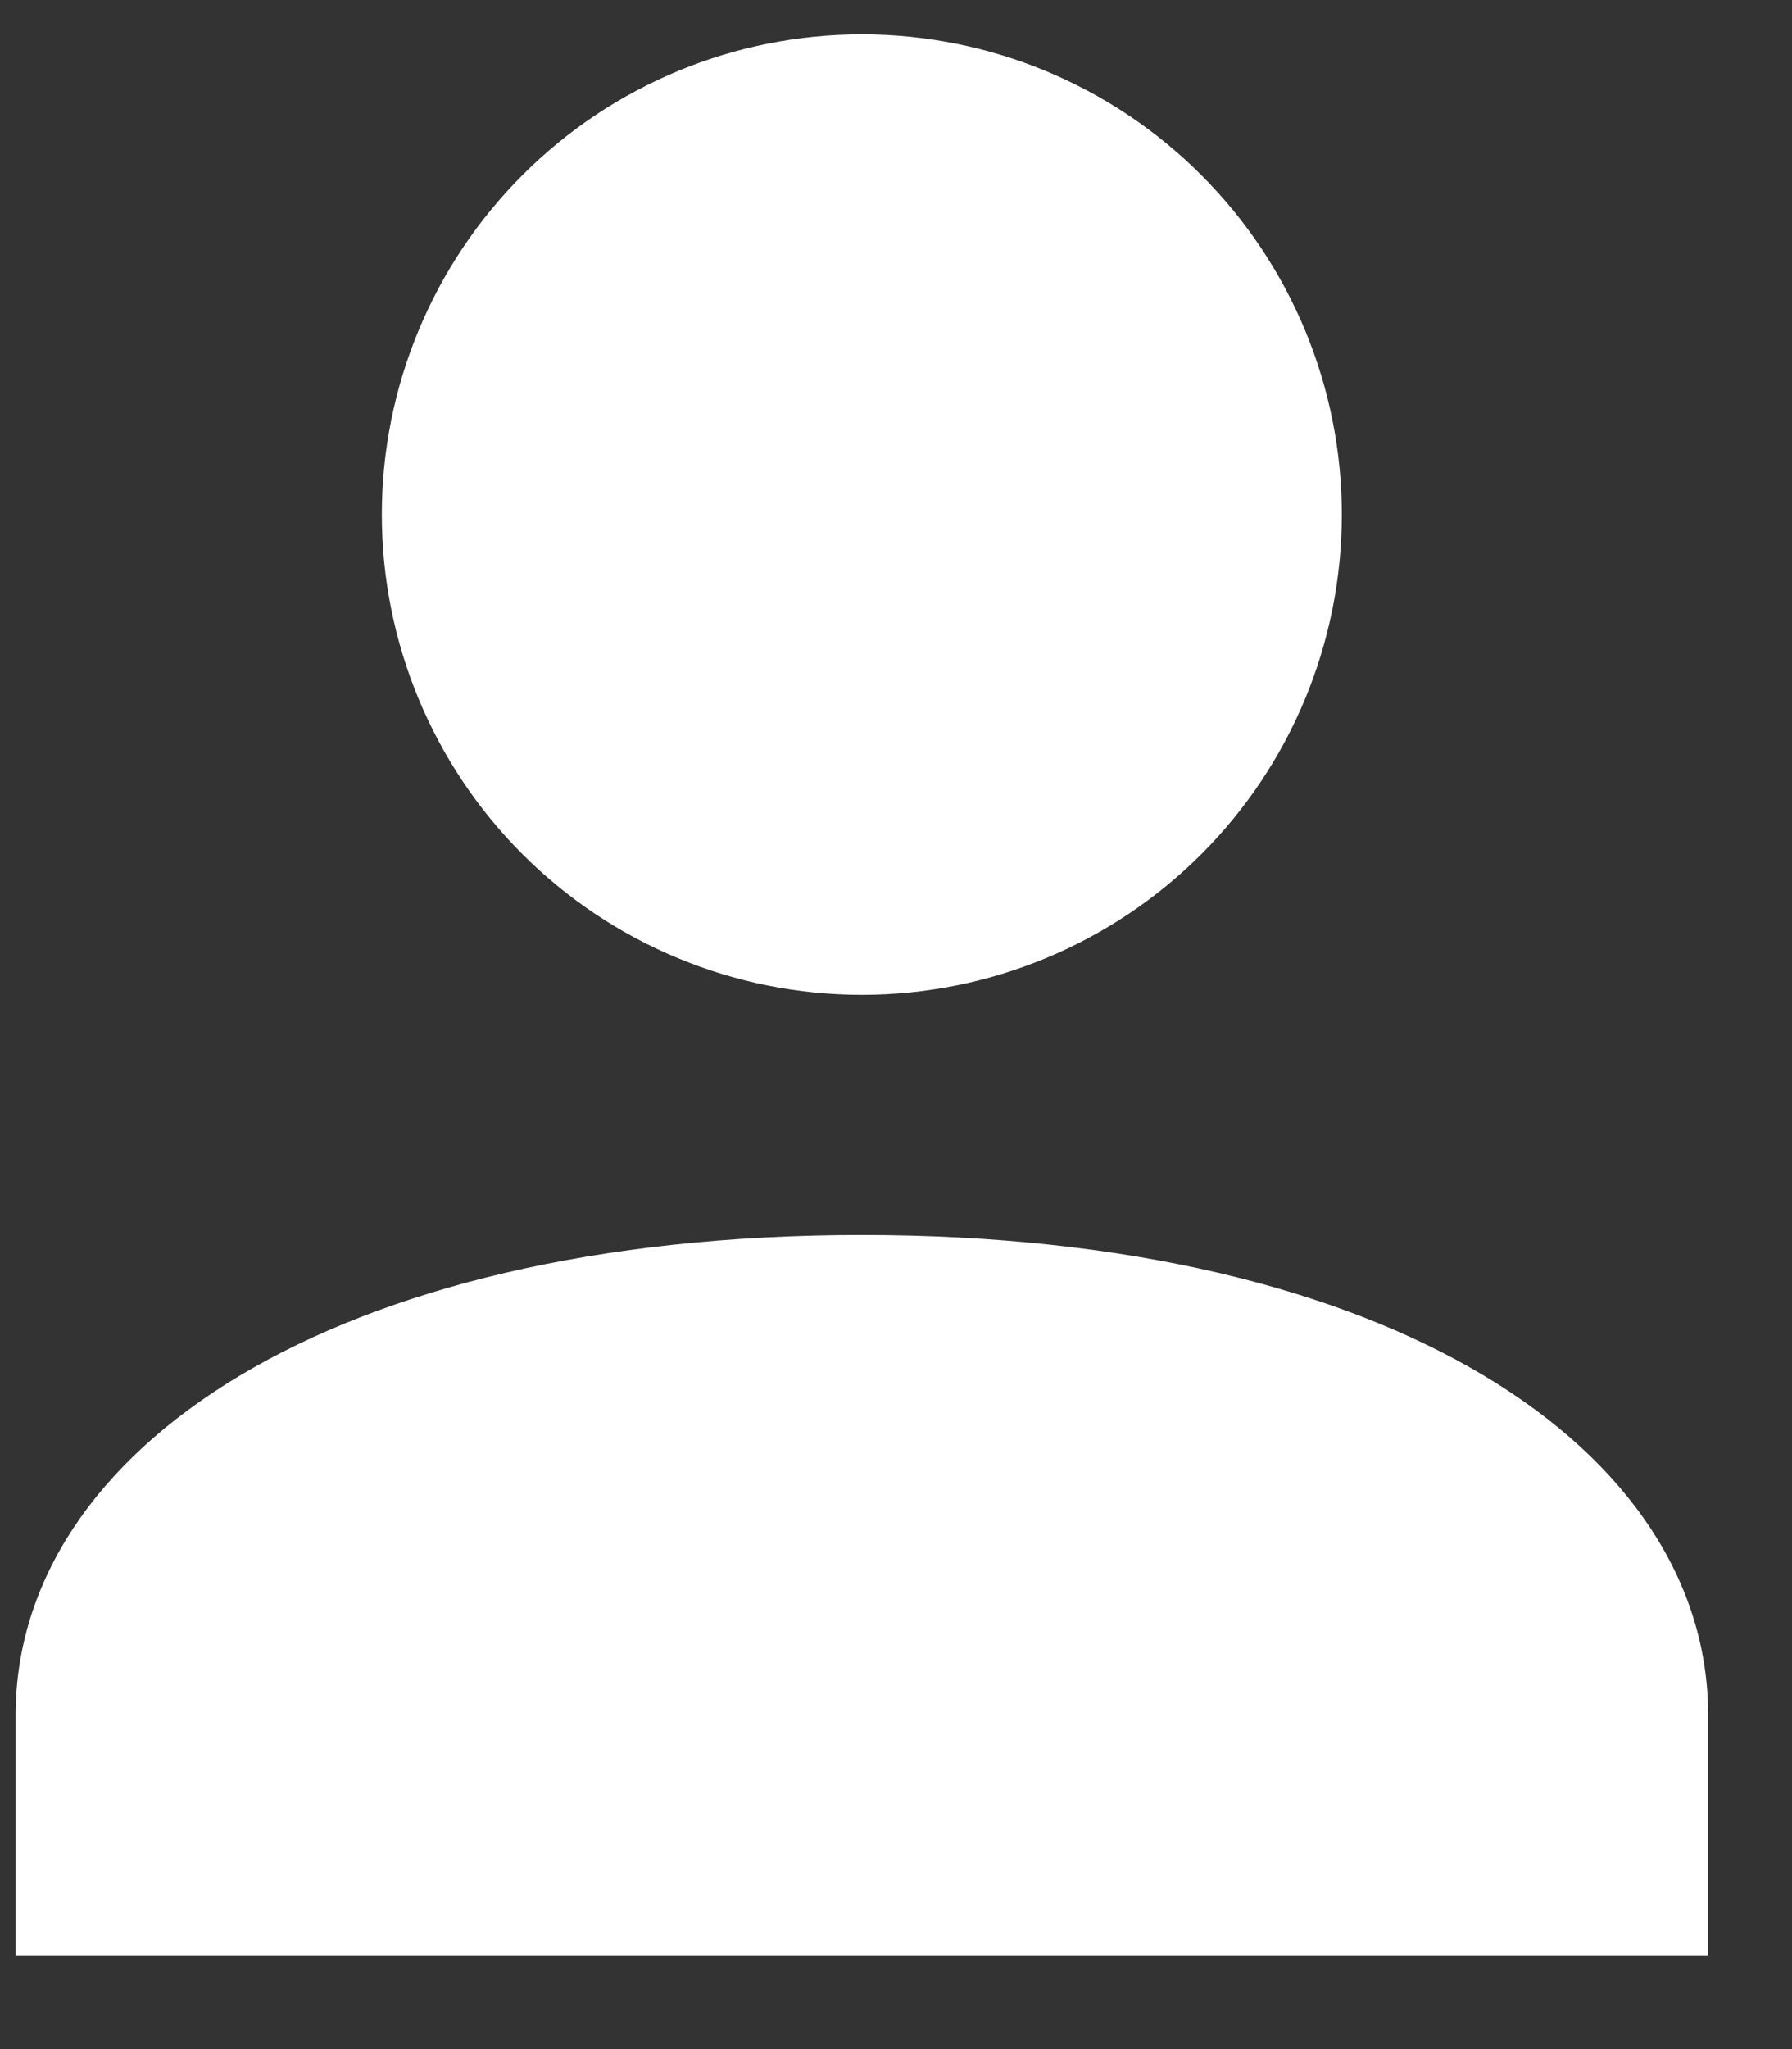 <svg width="14" height="16" viewBox="0 0 14 16" fill="none" xmlns="http://www.w3.org/2000/svg">
<rect x="0" y="0" width="14" height="16" fill="#333333" stroke="none"/>
<path d="M6.733 0.268C7.728 0.268 8.682 0.663 9.385 1.367C10.088 2.07 10.483 3.024 10.483 4.018C10.483 5.013 10.088 5.967 9.385 6.67C8.682 7.373 7.728 7.768 6.733 7.768C5.739 7.768 4.785 7.373 4.082 6.67C3.379 5.967 2.983 5.013 2.983 4.018C2.983 3.024 3.379 2.07 4.082 1.367C4.785 0.663 5.739 0.268 6.733 0.268ZM6.733 9.643C10.877 9.643 13.345 11.321 13.345 13.393V15.268H0.122V13.393C0.122 11.321 2.59 9.643 6.733 9.643Z" fill="white"/>
</svg>

